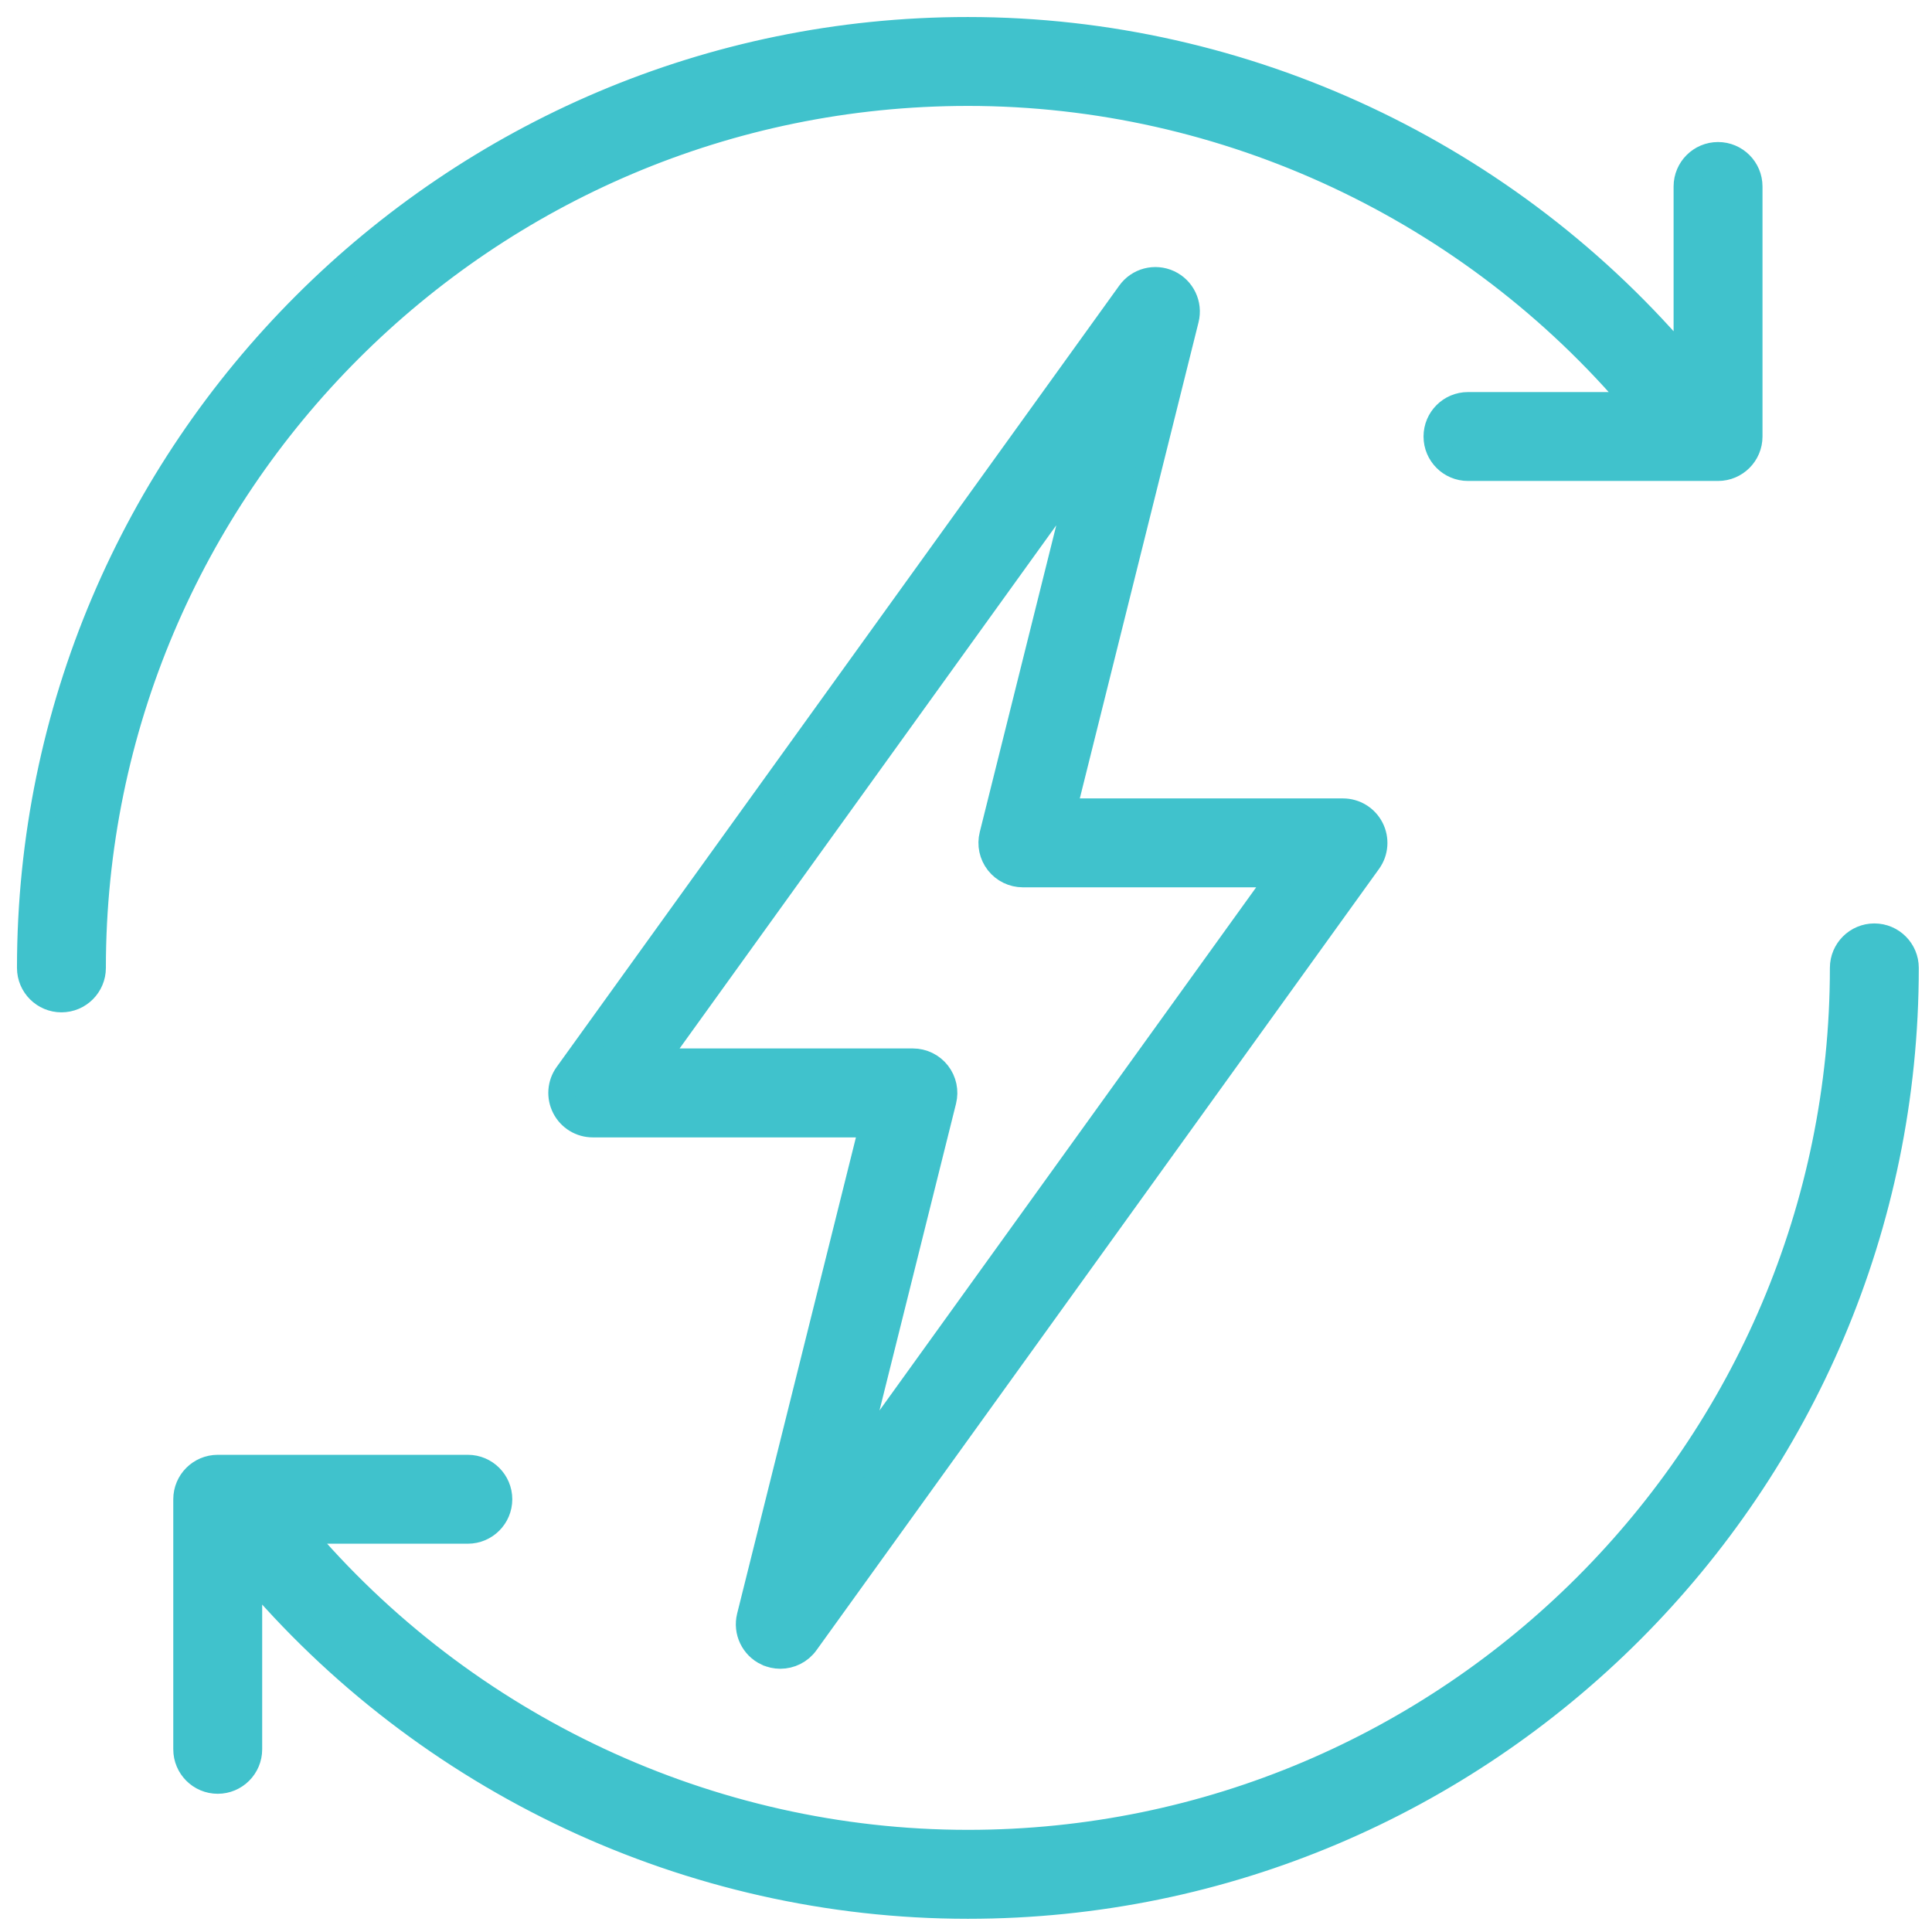 <svg viewBox="0 0 512 512" version="1.1" xmlns="http://www.w3.org/2000/svg" id="Layer_1">
  
  <defs>
    <style>
      .st0 {
        fill: #40c2cc;
        stroke: #40c2cc;
        stroke-miterlimit: 10;
        stroke-width: 7px;
      }
    </style>
  </defs>
  <path d="M203.31,437.97c1.12.52,2.31.77,3.48.77,2.6,0,5.13-1.22,6.73-3.44l149.1-207.08c1.82-2.52,2.07-5.85.65-8.62-1.42-2.77-4.26-4.51-7.37-4.51h-74.22l32.55-130.53c.96-3.85-.95-7.85-4.55-9.52-3.62-1.67-7.89-.55-10.21,2.67l-149.1,207.08c-1.82,2.52-2.07,5.85-.65,8.62,1.42,2.77,4.26,4.51,7.37,4.51h74.22l-32.56,130.53c-.96,3.85.95,7.85,4.55,9.52ZM249.96,291.64c.62-2.48.06-5.1-1.51-7.11-1.57-2.01-3.98-3.18-6.53-3.18h-68.65l114.46-158.97-24.69,98.98c-.62,2.48-.06,5.1,1.51,7.11,1.57,2.01,3.98,3.18,6.53,3.18h68.65l-114.46,158.97,24.69-98.98Z" class="st0"></path>
  <path d="M496.72,248.22c-4.57,0-8.28,3.71-8.28,8.28,0,127.89-104.04,231.93-231.93,231.93-68.48,0-133.63-30.71-177.51-82.83h44.98c4.57,0,8.28-3.71,8.28-8.28s-3.71-8.28-8.28-8.28H57.7c-4.57,0-8.28,3.71-8.28,8.28v66.27c0,4.57,3.71,8.28,8.28,8.28s8.28-3.71,8.28-8.28v-47.71c47.01,56.07,116.97,89.12,190.52,89.12,137.02,0,248.5-111.48,248.5-248.5,0-4.57-3.71-8.28-8.28-8.28Z" class="st0"></path>
  <path d="M256.5,24.57c68.48,0,133.63,30.71,177.51,82.83h-44.98c-4.57,0-8.28,3.71-8.28,8.28s3.71,8.28,8.28,8.28h66.27c4.57,0,8.28-3.71,8.28-8.28V49.42c0-4.57-3.71-8.28-8.28-8.28s-8.28,3.71-8.28,8.28v47.71c-47.01-56.07-116.97-89.12-190.52-89.12C119.48,8,8,119.48,8,256.5c0,4.57,3.71,8.28,8.28,8.28s8.28-3.71,8.28-8.28c0-127.89,104.04-231.93,231.93-231.93Z" class="st0"></path>
</svg>